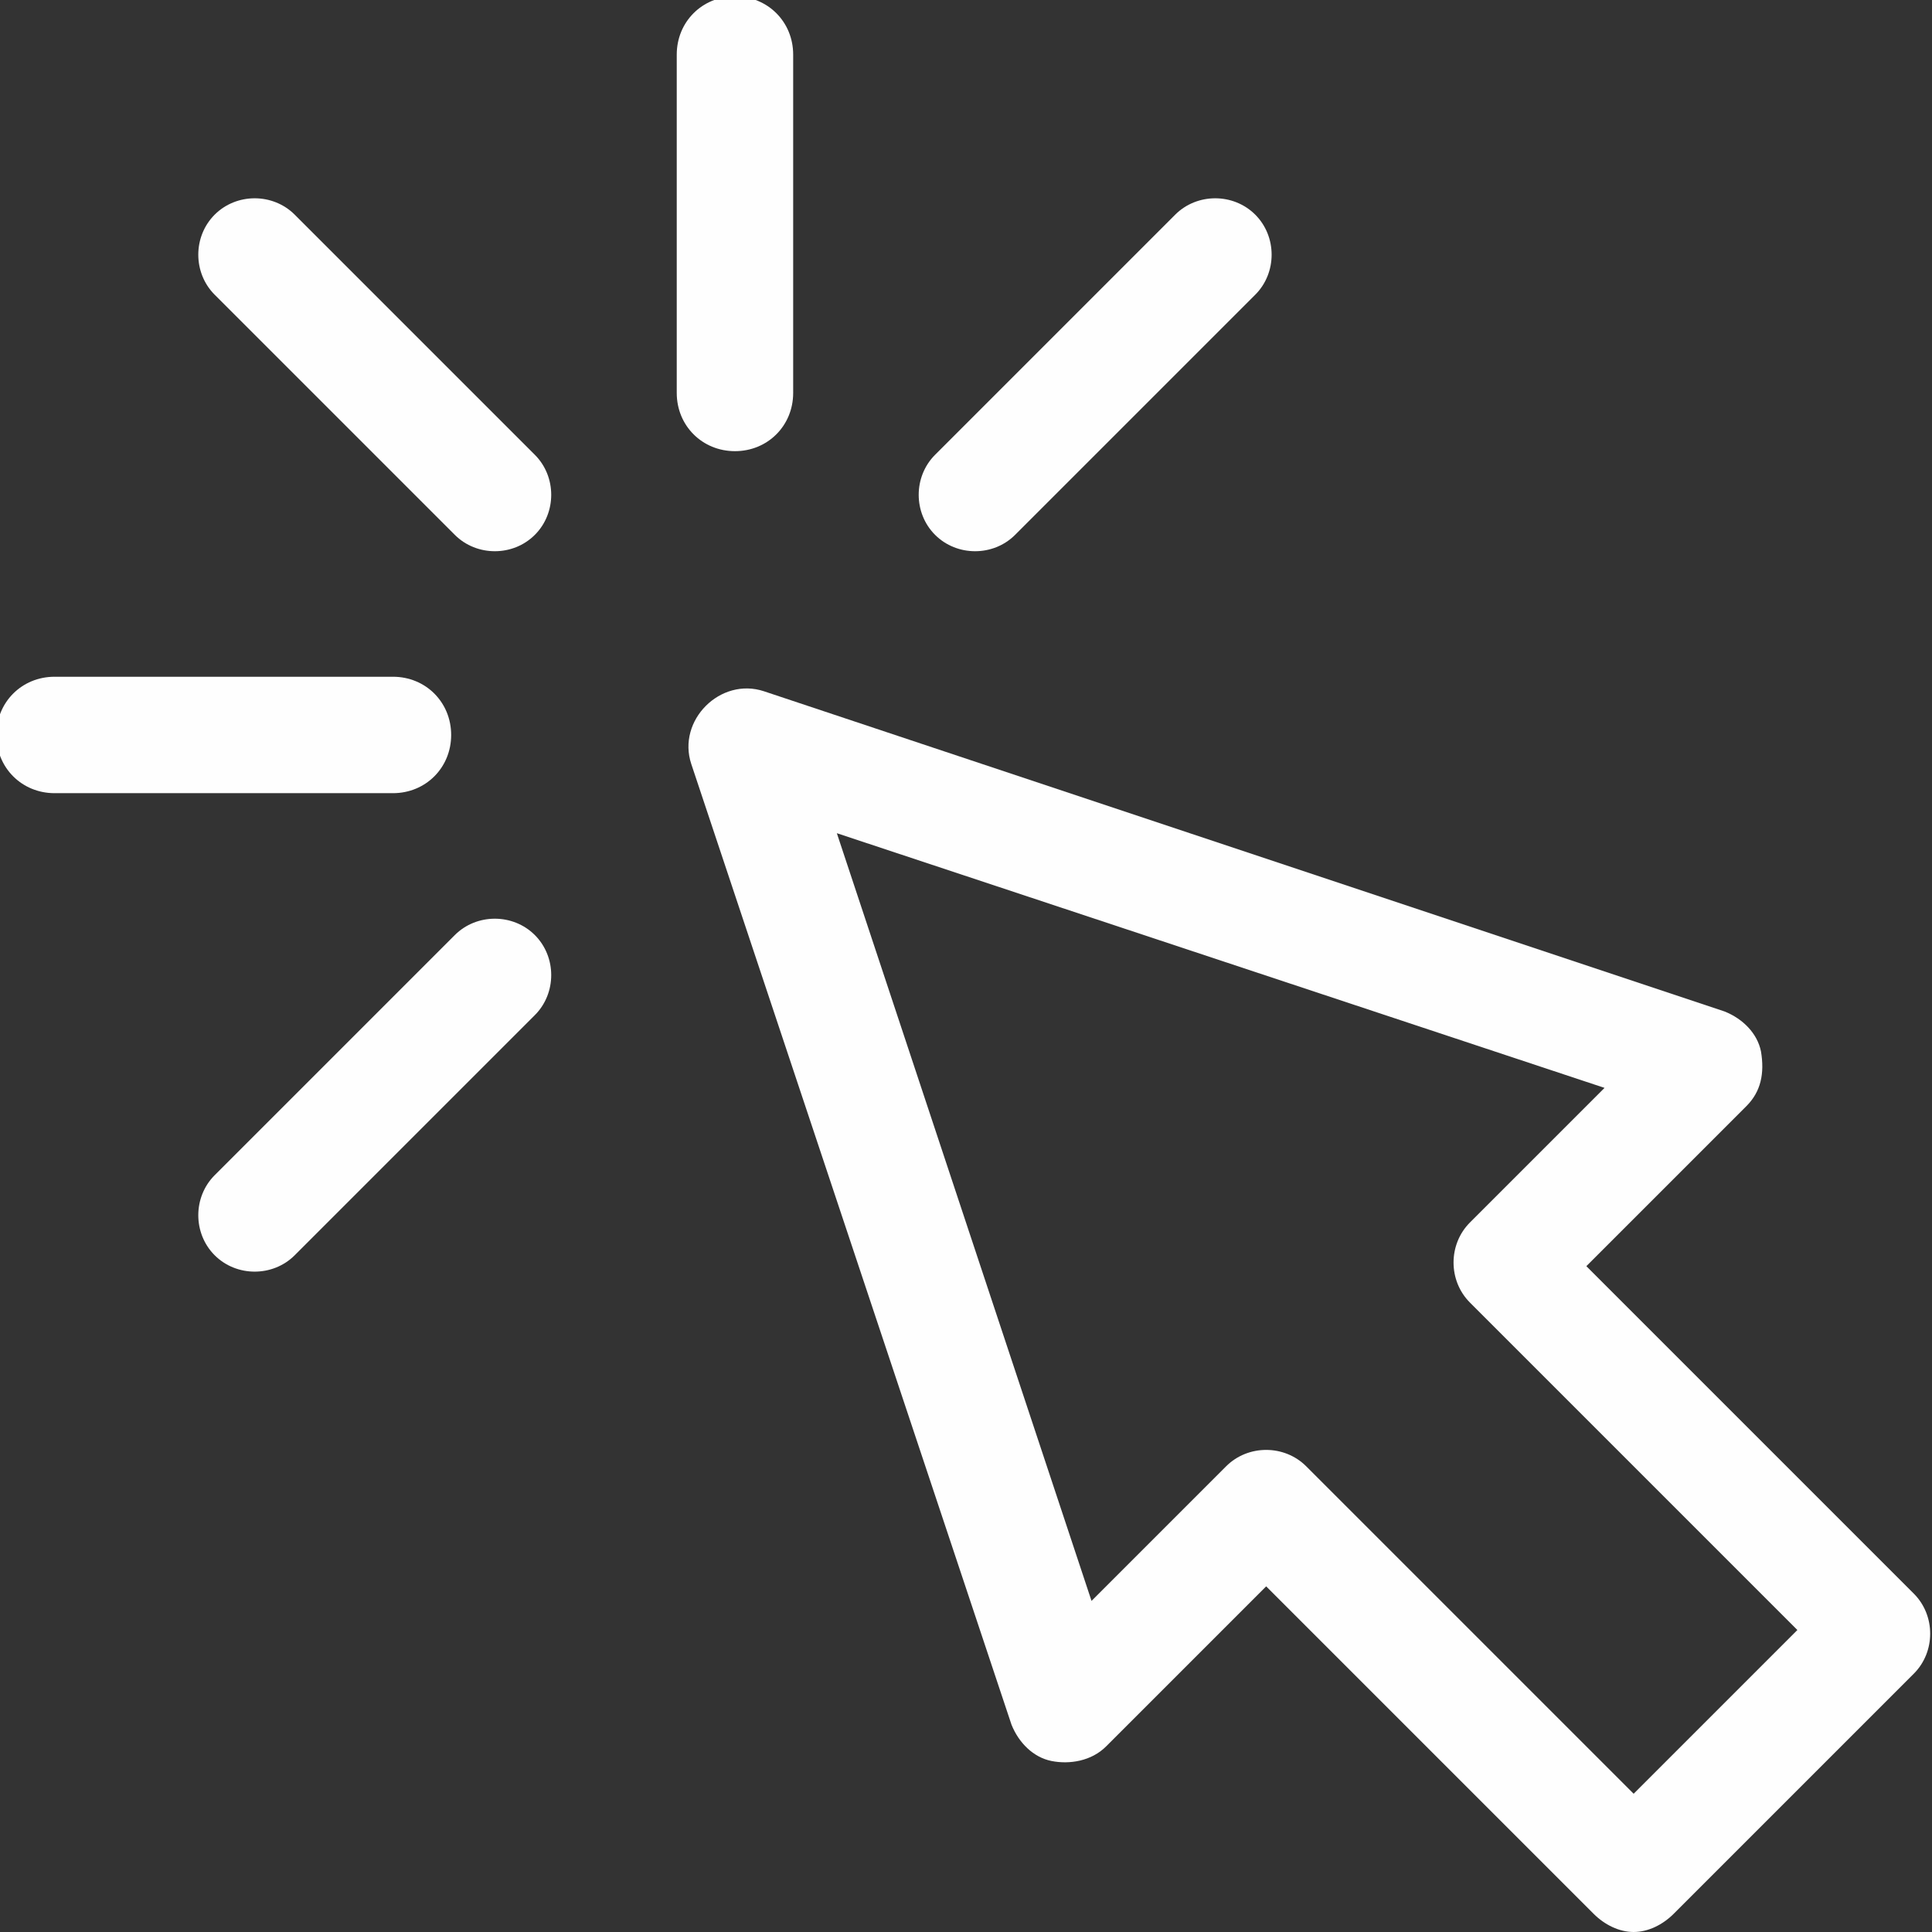 <?xml version="1.0" encoding="UTF-8"?>
<!DOCTYPE svg PUBLIC "-//W3C//DTD SVG 1.1//EN" "http://www.w3.org/Graphics/SVG/1.1/DTD/svg11.dtd">
<!-- Creator: CorelDRAW 2018 (64-Bit) -->
<svg xmlns="http://www.w3.org/2000/svg" xml:space="preserve" width="2.031mm" height="2.031mm" version="1.1" style="shape-rendering:geometricPrecision; text-rendering:geometricPrecision; image-rendering:optimizeQuality; fill-rule:evenodd; clip-rule:evenodd"
viewBox="0 0 5.31 5.31"
 xmlns:xlink="http://www.w3.org/1999/xlink">
 <rect x="0" y="0" width="5.31" height="5.31" fill="#333333" stroke="none"/>
 <defs>
  <style type="text/css">
   <![CDATA[
    .fil0 {fill:#FEFEFE;fill-rule:nonzero}
   ]]>
  </style>
 </defs>
 <g id="Слой_x0020_1">
  <g id="_2451296986864">
   <g>
    <path class="fil0" d="M5.26 4.38l-0.9 -0.9 0.44 -0.44c0.04,-0.04 0.05,-0.09 0.04,-0.15 -0.01,-0.05 -0.05,-0.09 -0.1,-0.11l-2.64 -0.88c-0.06,-0.02 -0.12,-0 -0.16,0.04 -0.04,0.04 -0.06,0.1 -0.04,0.16l0.88 2.64c0.02,0.05 0.06,0.09 0.11,0.1 0.05,0.01 0.11,-0 0.15,-0.04l0.44 -0.44 0.9 0.9c0.03,0.03 0.07,0.05 0.11,0.05 0.04,0 0.08,-0.02 0.11,-0.05l0.66 -0.66c0.06,-0.06 0.06,-0.16 0,-0.22zm-0.77 0.55l-0.9 -0.9c-0.06,-0.06 -0.16,-0.06 -0.22,0l-0.37 0.37 -0.7 -2.11 2.11 0.7 -0.37 0.37c-0.06,0.06 -0.06,0.16 0,0.22l0.9 0.9 -0.44 0.44z"/>
    <path class="fil0" d="M2.02 1.24c0.09,0 0.16,-0.07 0.16,-0.16l0 -0.93c0,-0.09 -0.07,-0.16 -0.16,-0.16 -0.09,0 -0.16,0.07 -0.16,0.16l0 0.93c0,0.09 0.07,0.16 0.16,0.16z"/>
    <path class="fil0" d="M0.81 0.59c-0.06,-0.06 -0.16,-0.06 -0.22,0 -0.06,0.06 -0.06,0.16 0,0.22l0.66 0.66c0.06,0.06 0.16,0.06 0.22,0 0.06,-0.06 0.06,-0.16 0,-0.22l-0.66 -0.66z"/>
    <path class="fil0" d="M1.25 2.57l-0.66 0.66c-0.06,0.06 -0.06,0.16 0,0.22 0.06,0.06 0.16,0.06 0.22,0l0.66 -0.66c0.06,-0.06 0.06,-0.16 0,-0.22 -0.06,-0.06 -0.16,-0.06 -0.22,0z"/>
    <path class="fil0" d="M2.79 1.47l0.66 -0.66c0.06,-0.06 0.06,-0.16 0,-0.22 -0.06,-0.06 -0.16,-0.06 -0.22,0l-0.66 0.66c-0.06,0.06 -0.06,0.16 0,0.22 0.06,0.06 0.16,0.06 0.22,0z"/>
    <path class="fil0" d="M1.24 2.02c0,-0.09 -0.07,-0.16 -0.16,-0.16l-0.93 0c-0.09,0 -0.16,0.07 -0.16,0.16 0,0.09 0.07,0.16 0.16,0.16l0.93 0c0.09,0 0.16,-0.07 0.16,-0.16z"/>
   </g>
  </g>
 </g>
</svg>
